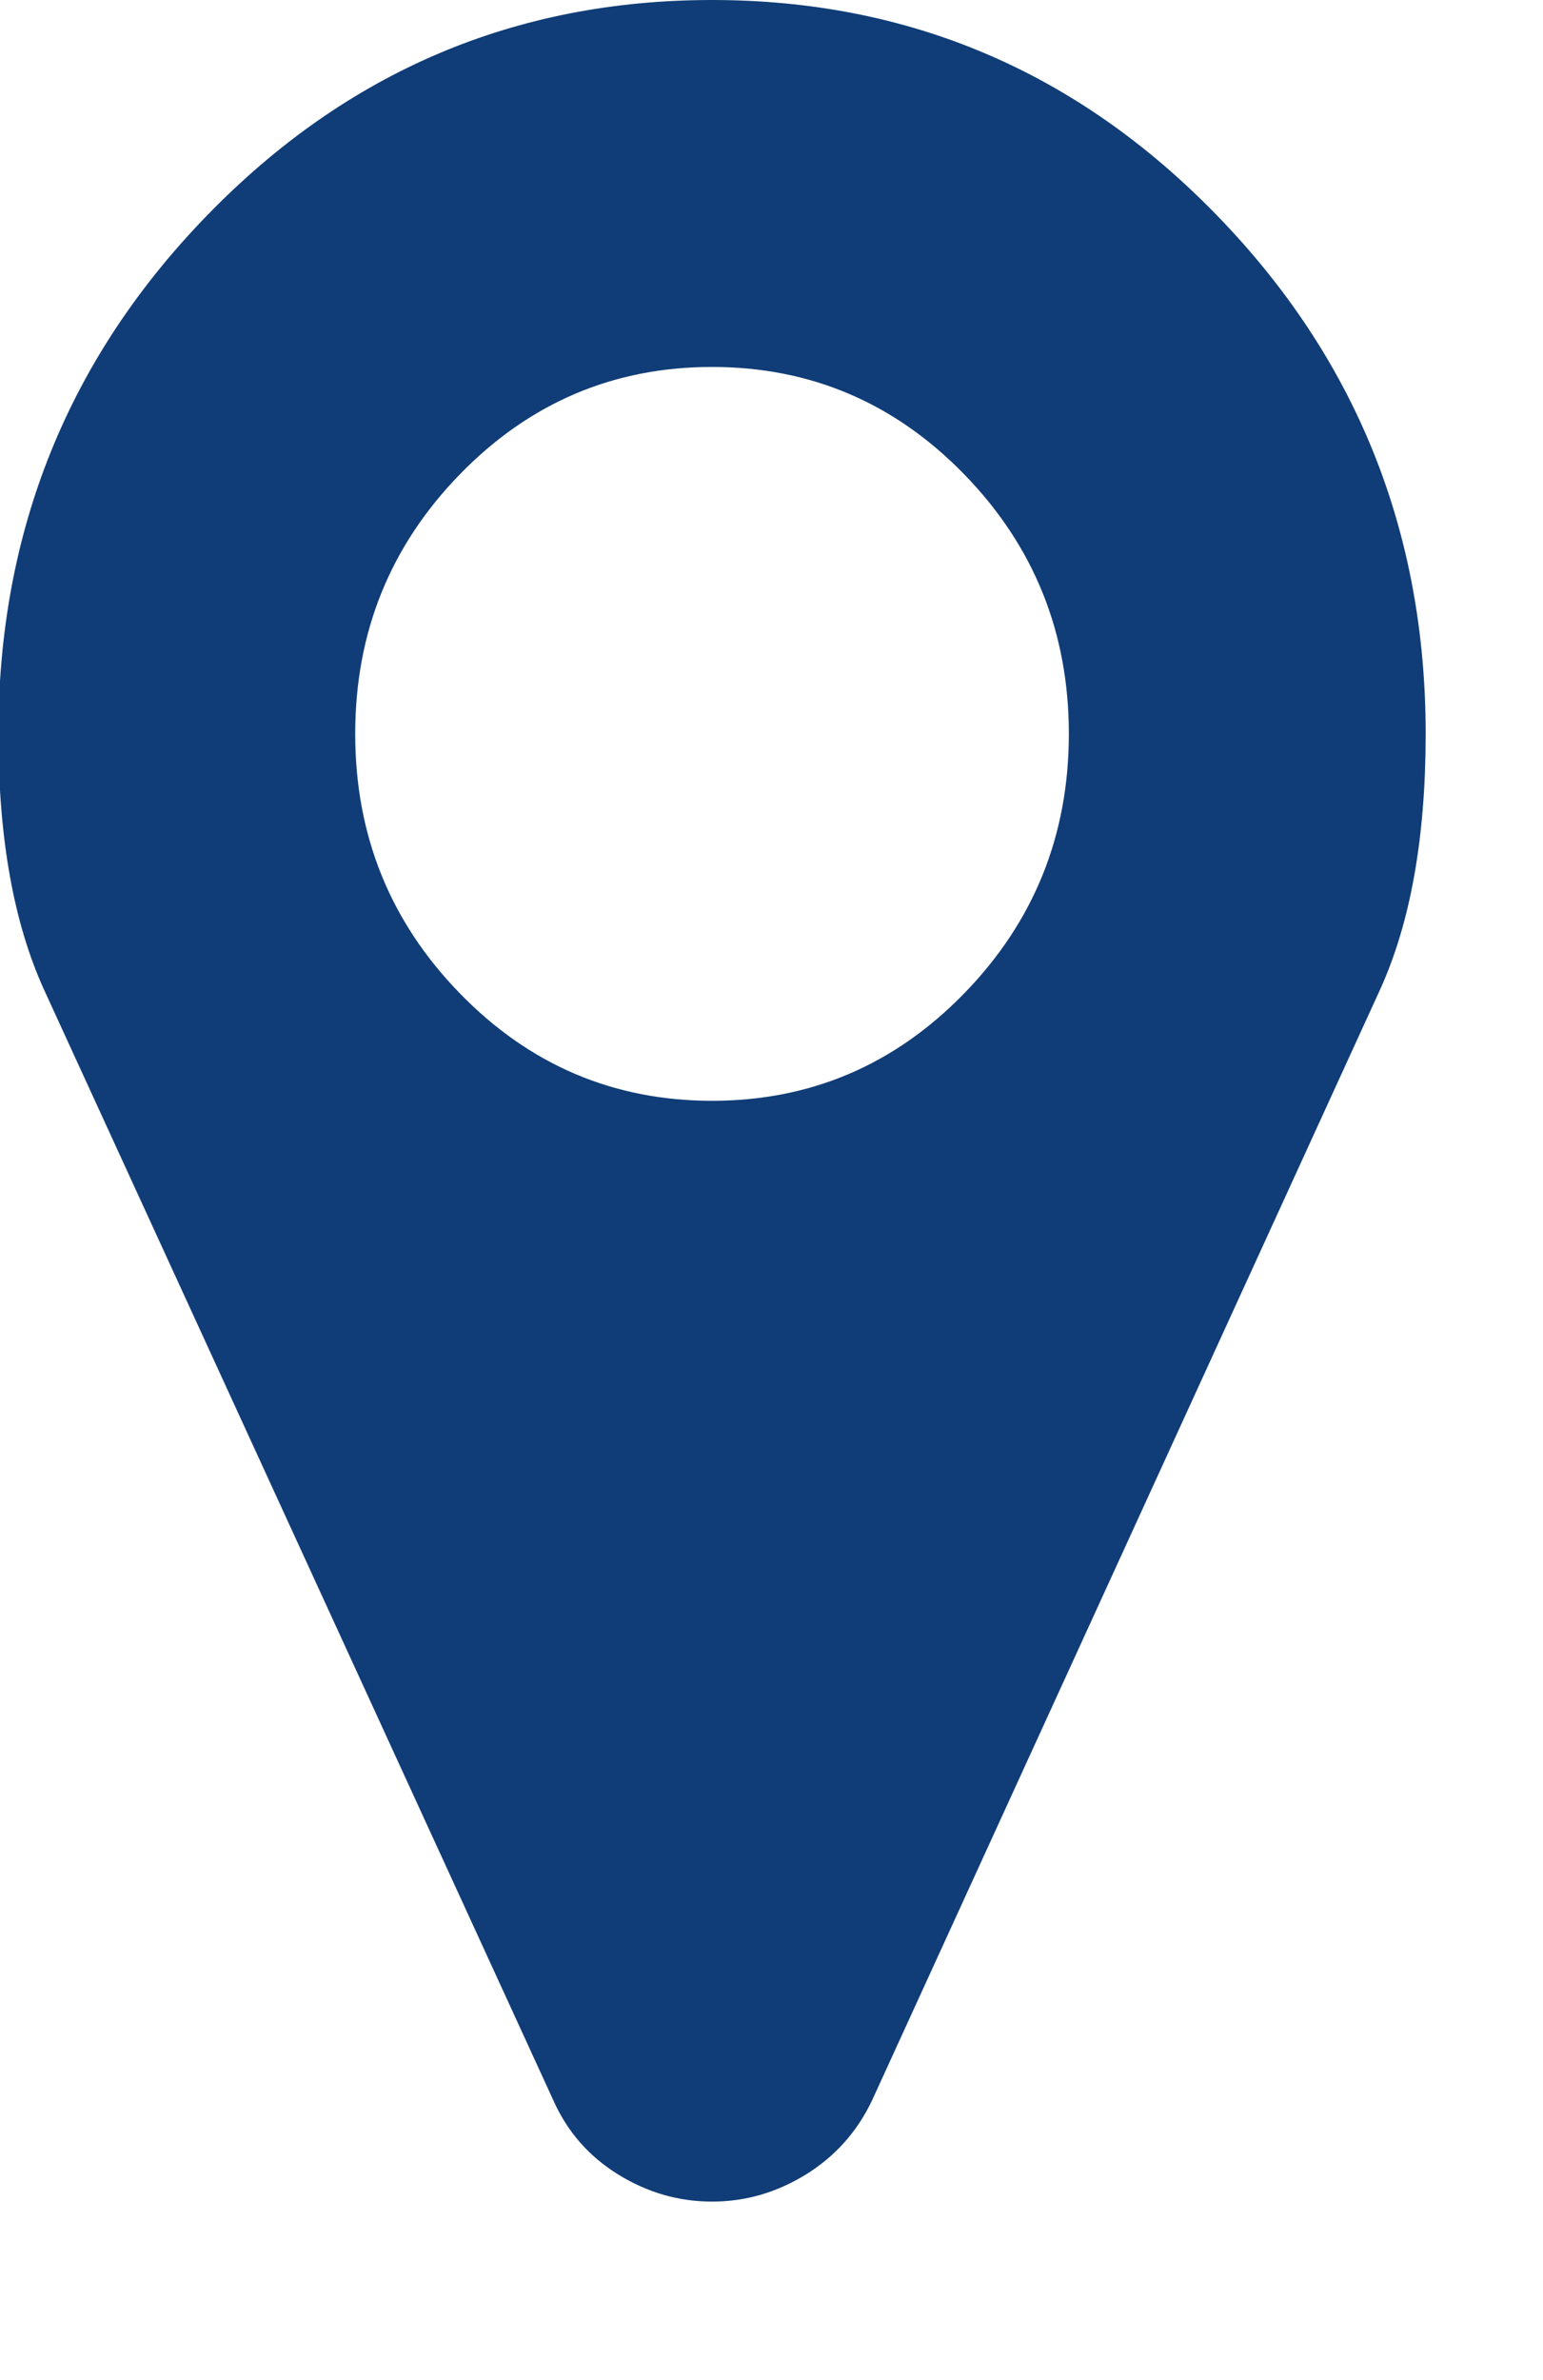﻿<?xml version="1.0" encoding="utf-8"?>
<svg viewBox="4.5 0 17 40" version="1.1" xmlns:xlink="http://www.w3.org/1999/xlink" width="24px" height="37px" xmlns="http://www.w3.org/2000/svg">
  <g transform="matrix(1 0 0 1 -233 -469 )">
    <path d="M 16.242 16.693  C 17.414 15.489  18 14.036  18 12.333  C 18 10.631  17.414 9.178  16.242 7.973  C 15.07 6.769  13.656 6.167  12 6.167  C 10.344 6.167  8.93 6.769  7.758 7.973  C 6.586 9.178  6 10.631  6 12.333  C 6 14.036  6.586 15.489  7.758 16.693  C 8.93 17.898  10.344 18.5  12 18.5  C 13.656 18.5  15.07 17.898  16.242 16.693  Z M 20.484 3.613  C 22.828 6.022  24 8.929  24 12.333  C 24 14.084  23.742 15.521  23.227 16.645  L 14.695 35.29  C 14.445 35.82  14.074 36.237  13.582 36.542  C 13.09 36.847  12.562 37  12 37  C 11.438 37  10.91 36.847  10.418 36.542  C 9.926 36.237  9.562 35.82  9.328 35.29  L 0.773 16.645  C 0.258 15.521  0 14.084  0 12.333  C 0 8.929  1.172 6.022  3.516 3.613  C 5.859 1.204  8.688 0  12 0  C 15.312 0  18.141 1.204  20.484 3.613  Z " fill-rule="nonzero" fill="#103d77" stroke="none" transform="matrix(1 0 0 1 233 469 )" />
  </g>
</svg>